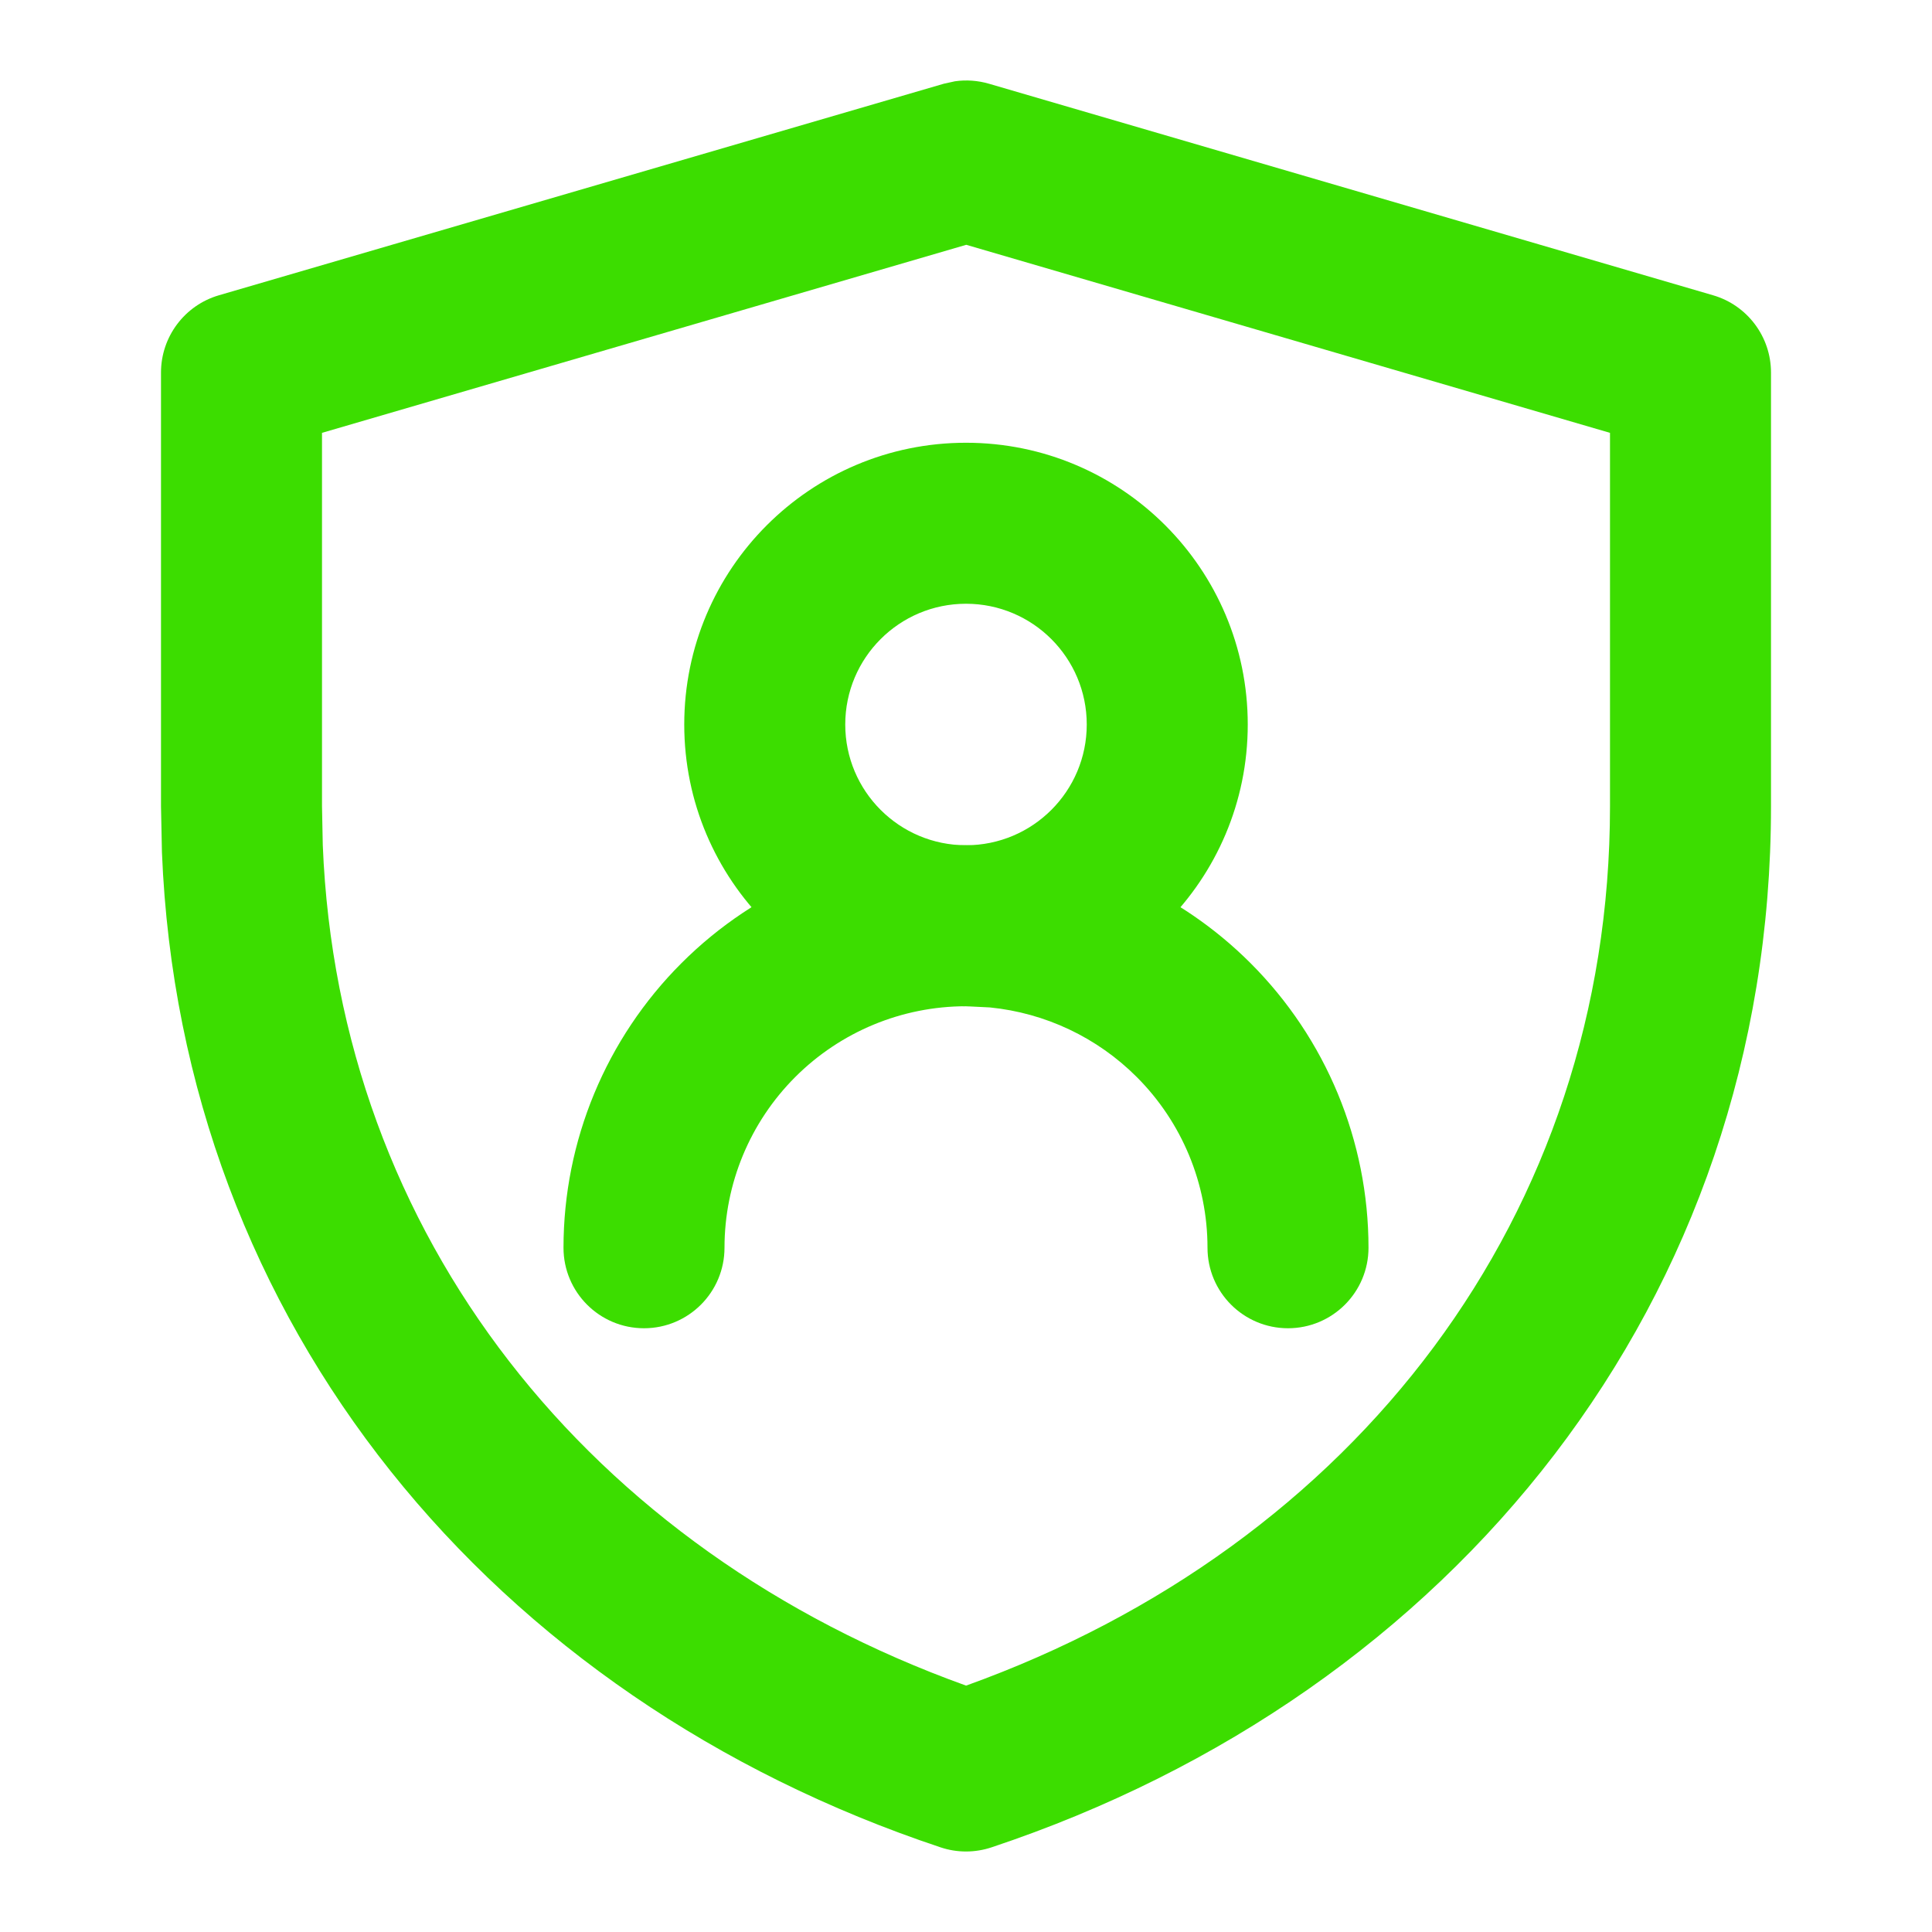 <?xml version="1.0" encoding="UTF-8"?> <svg xmlns="http://www.w3.org/2000/svg" width="72" height="72" viewBox="0 0 72 72" fill="none"><path d="M6 30.044V13.884C6 12.551 6.88 11.377 8.159 11.004L35.174 3.12L35.59 3.029C36.011 2.969 36.444 3 36.855 3.12L63.841 11.004C65.12 11.377 66 12.551 66 13.884V30.05C66 48.469 54.164 63.11 36.952 68.845C36.337 69.05 35.672 69.052 35.057 68.847C18.379 63.293 6.746 49.375 6.035 31.761L6 30.044ZM12.029 31.494C12.612 46.062 21.967 57.773 36.003 62.818C50.499 57.606 60 45.284 60 30.05V16.131L36.009 9.123L12 16.131V30.044L12.029 31.494Z" fill="#3CDD00"></path><path d="M40.5 27C40.5 24.515 38.485 22.5 36 22.5C33.515 22.5 31.5 24.515 31.5 27C31.5 29.485 33.515 31.5 36 31.5C38.485 31.5 40.5 29.485 40.5 27ZM46.5 27C46.5 32.799 41.799 37.5 36 37.5C30.201 37.5 25.5 32.799 25.5 27C25.5 21.201 30.201 16.5 36 16.5C41.799 16.5 46.5 21.201 46.5 27Z" fill="#3CDD00"></path><path d="M45 46.5C45 44.113 44.051 41.825 42.363 40.137C40.887 38.66 38.95 37.749 36.891 37.544L36 37.5C33.613 37.5 31.325 38.449 29.637 40.137C27.949 41.825 27 44.113 27 46.5C27 48.157 25.657 49.5 24 49.5C22.343 49.5 21 48.157 21 46.5C21 42.522 22.581 38.708 25.395 35.895C28.208 33.081 32.022 31.5 36 31.5L36.744 31.518C40.452 31.702 43.968 33.257 46.605 35.895C49.419 38.708 51 42.522 51 46.5C51 48.157 49.657 49.5 48 49.5C46.343 49.5 45 48.157 45 46.5Z" fill="#3CDD00"></path></svg> 